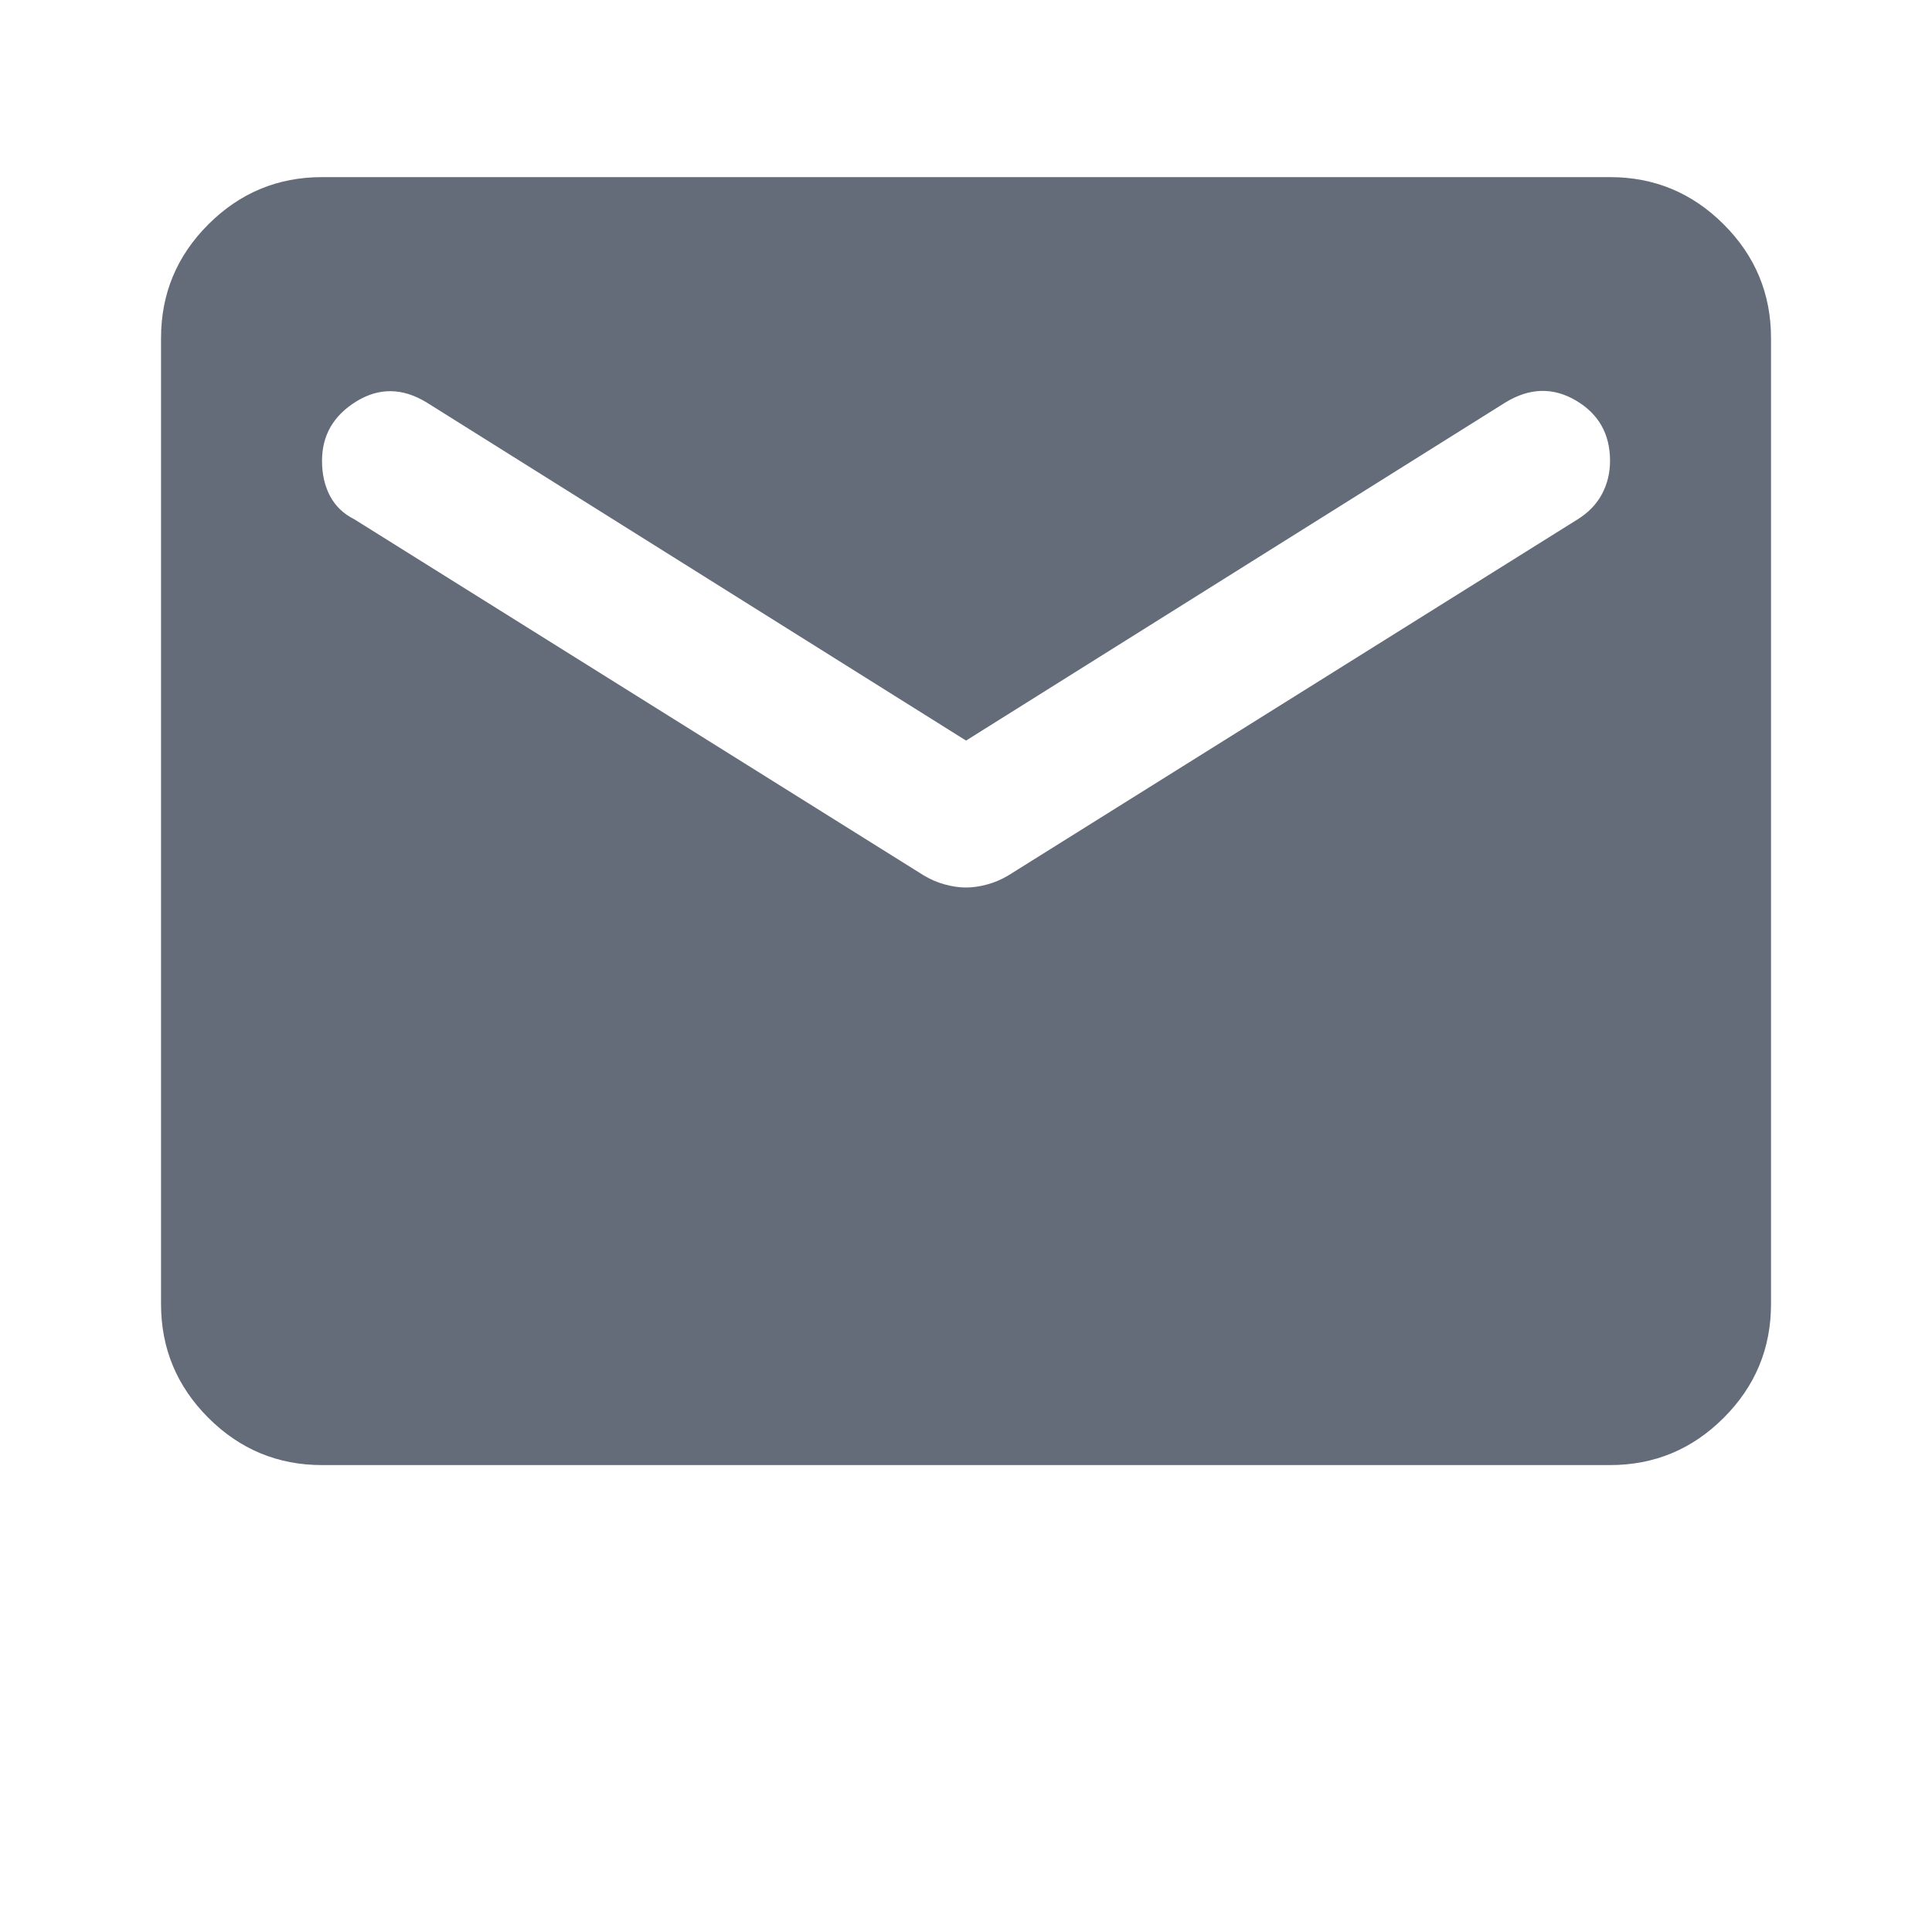 <svg width="40" height="40" viewBox="0 0 40 40" fill="none" xmlns="http://www.w3.org/2000/svg">
<mask id="mask0_189_4806" style="mask-type:alpha" maskUnits="userSpaceOnUse" x="0" y="0" width="40" height="40">
<rect width="40" height="40" fill="#D9D9D9"/>
</mask>
<g mask="url(#mask0_189_4806)">
<g filter="url(#filter0_i_189_4806)">
<path d="M6.667 33.333C5.751 33.333 4.966 33.007 4.313 32.354C3.66 31.701 3.334 30.916 3.334 30V10C3.334 9.083 3.66 8.298 4.313 7.646C4.966 6.993 5.751 6.667 6.667 6.667H33.334C34.251 6.667 35.035 6.993 35.688 7.646C36.341 8.298 36.667 9.083 36.667 10V30C36.667 30.916 36.341 31.701 35.688 32.354C35.035 33.007 34.251 33.333 33.334 33.333H6.667ZM20.001 21.375C20.14 21.375 20.285 21.354 20.438 21.312C20.591 21.271 20.737 21.208 20.876 21.125L32.667 13.75C32.889 13.611 33.056 13.437 33.167 13.229C33.278 13.021 33.334 12.791 33.334 12.541C33.334 11.986 33.098 11.569 32.626 11.291C32.153 11.014 31.667 11.028 31.167 11.333L20.001 18.333L8.834 11.333C8.334 11.028 7.848 11.021 7.376 11.312C6.903 11.604 6.667 12.014 6.667 12.541C6.667 12.819 6.723 13.062 6.834 13.271C6.945 13.479 7.112 13.639 7.334 13.75L19.126 21.125C19.265 21.208 19.41 21.271 19.563 21.312C19.716 21.354 19.862 21.375 20.001 21.375Z" fill="#656C79"/>
</g>
</g>
<defs>
<filter id="filter0_i_189_4806" x="3.334" y="6.667" width="33.334" height="26.666" filterUnits="userSpaceOnUse" color-interpolation-filters="sRGB">
<feFlood flood-opacity="0" result="BackgroundImageFix"/>
<feBlend mode="normal" in="SourceGraphic" in2="BackgroundImageFix" result="shape"/>
<feColorMatrix in="SourceAlpha" type="matrix" values="0 0 0 0 0 0 0 0 0 0 0 0 0 0 0 0 0 0 127 0" result="hardAlpha"/>
<feOffset dy="-3"/>
<feComposite in2="hardAlpha" operator="arithmetic" k2="-1" k3="1"/>
<feColorMatrix type="matrix" values="0 0 0 0 0 0 0 0 0 0 0 0 0 0 0 0 0 0 0.2 0"/>
<feBlend mode="normal" in2="shape" result="effect1_innerShadow_189_4806"/>
</filter>
</defs>
</svg>
